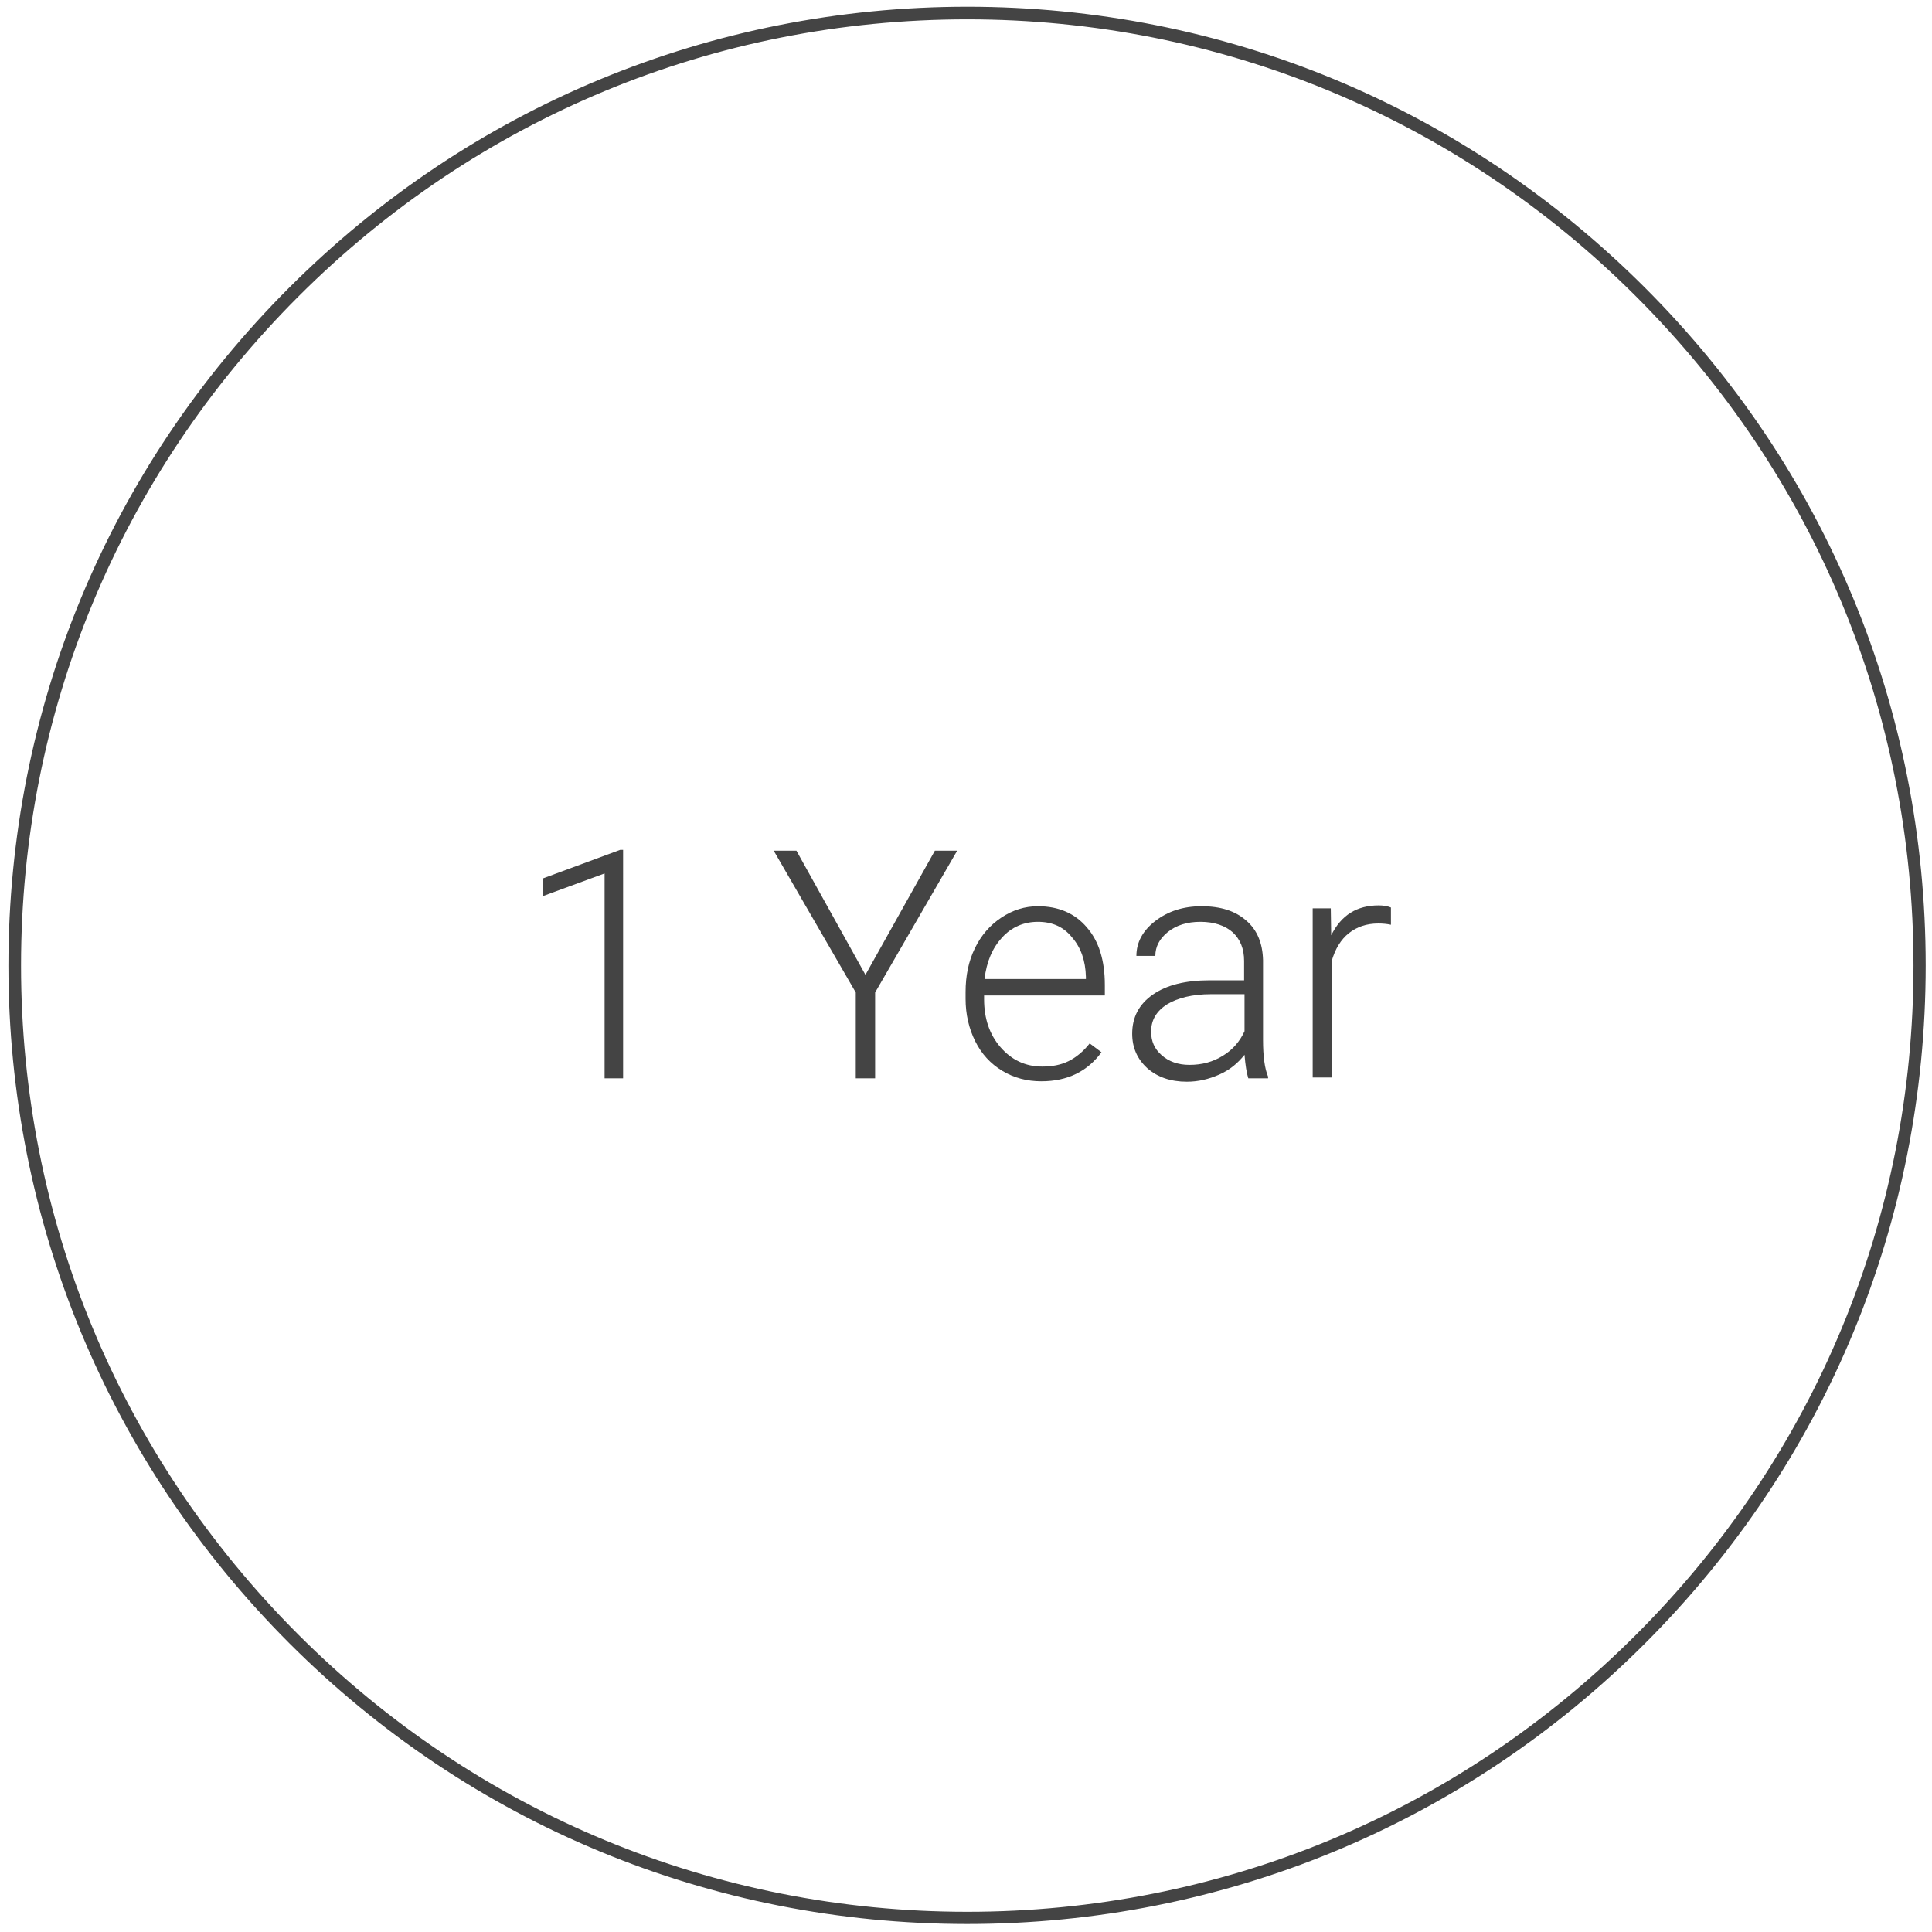 <?xml version="1.0" encoding="utf-8"?>
<!-- Generator: Adobe Illustrator 18.1.1, SVG Export Plug-In . SVG Version: 6.00 Build 0)  -->
<svg version="1.1" id="Layer_1" xmlns="http://www.w3.org/2000/svg" xmlns:xlink="http://www.w3.org/1999/xlink" x="0px" y="0px"
	 viewBox="0 0 459.2 459.2" enable-background="new 0 0 459.2 459.2" xml:space="preserve">
<g>
	<g id="XMLID_2_">
		<path fill="#444444" d="M229.9,457.3c-60.9,0-118.1-23.7-161.1-66.7S2,290.3,2,229.5c0-60.9,23.7-118.1,66.7-161.1
			S169,1.6,229.9,1.6S347.9,25.3,391,68.4s66.7,100.2,66.7,161.1c0,60.9-23.7,118.1-66.7,161.1S290.7,457.3,229.9,457.3z M229.9,4.6
			c-60.1,0-116.5,23.4-159,65.9C28.4,113,5,169.4,5,229.5s23.4,116.5,65.9,159c42.5,42.5,98.9,65.9,159,65.9s116.5-23.4,159-65.9
			c42.5-42.5,65.9-98.9,65.9-159s-23.4-116.5-65.9-159C346.4,28,289.9,4.6,229.9,4.6z"/>
	</g>
	<g>
		<path fill="#444444" d="M148.2,256.3h-4.5v-48.7L129,213v-4.2l18.4-6.8h0.7V256.3z"/>
		<path fill="#444444" d="M205.7,231.7l16.5-29.5h5.3L208,235.9v20.4h-4.6v-20.4l-19.5-33.7h5.4L205.7,231.7z"/>
		<path fill="#444444" d="M247.5,257c-3.4,0-6.5-0.8-9.3-2.5c-2.8-1.7-4.9-4-6.4-7c-1.5-3-2.3-6.4-2.3-10.1v-1.6
			c0-3.9,0.7-7.3,2.2-10.4c1.5-3.1,3.6-5.5,6.3-7.3c2.7-1.8,5.6-2.7,8.7-2.7c4.9,0,8.8,1.7,11.6,5c2.9,3.3,4.3,7.9,4.3,13.7v2.5
			h-28.7v0.9c0,4.6,1.3,8.4,3.9,11.4c2.6,3,5.9,4.6,9.9,4.6c2.4,0,4.5-0.4,6.3-1.3c1.8-0.9,3.5-2.3,5-4.2l2.8,2.1
			C258.5,254.6,253.8,257,247.5,257z M246.7,219.1c-3.3,0-6.2,1.2-8.5,3.7c-2.3,2.5-3.7,5.7-4.2,9.9h24.1v-0.5
			c-0.1-3.9-1.2-7-3.3-9.4C252.8,220.3,250.1,219.1,246.7,219.1z"/>
		<path fill="#444444" d="M296.7,256.3c-0.4-1.3-0.7-3.1-0.9-5.6c-1.6,2-3.5,3.6-6,4.7s-5,1.7-7.7,1.7c-3.9,0-7-1.1-9.4-3.2
			c-2.4-2.2-3.6-4.9-3.6-8.2c0-3.9,1.6-7,4.9-9.3c3.3-2.3,7.8-3.4,13.6-3.4h8.1v-4.6c0-2.9-0.9-5.1-2.7-6.8
			c-1.8-1.6-4.4-2.5-7.7-2.5c-3.1,0-5.7,0.8-7.7,2.4c-2,1.6-3,3.5-3,5.7l-4.5,0c0-3.2,1.5-6,4.5-8.3c3-2.3,6.6-3.5,11-3.5
			c4.5,0,8,1.1,10.6,3.4c2.6,2.2,3.9,5.4,4,9.4v19c0,3.9,0.4,6.8,1.2,8.7v0.4H296.7z M282.7,253.1c3,0,5.6-0.7,8-2.2
			c2.3-1.4,4-3.4,5.1-5.8v-8.8h-8c-4.4,0-7.9,0.9-10.4,2.4c-2.5,1.6-3.8,3.7-3.8,6.5c0,2.3,0.8,4.1,2.5,5.6
			C277.8,252.3,280,253.1,282.7,253.1z"/>
		<path fill="#444444" d="M330.6,219.8c-0.9-0.2-1.9-0.3-3-0.3c-2.8,0-5.1,0.8-7,2.3c-1.9,1.5-3.3,3.8-4.1,6.7v27.6H312v-40.2h4.3
			l0.1,6.4c2.4-4.8,6.1-7.1,11.3-7.1c1.2,0,2.2,0.2,2.9,0.5L330.6,219.8z"/>
	</g>
</g>
</svg>

